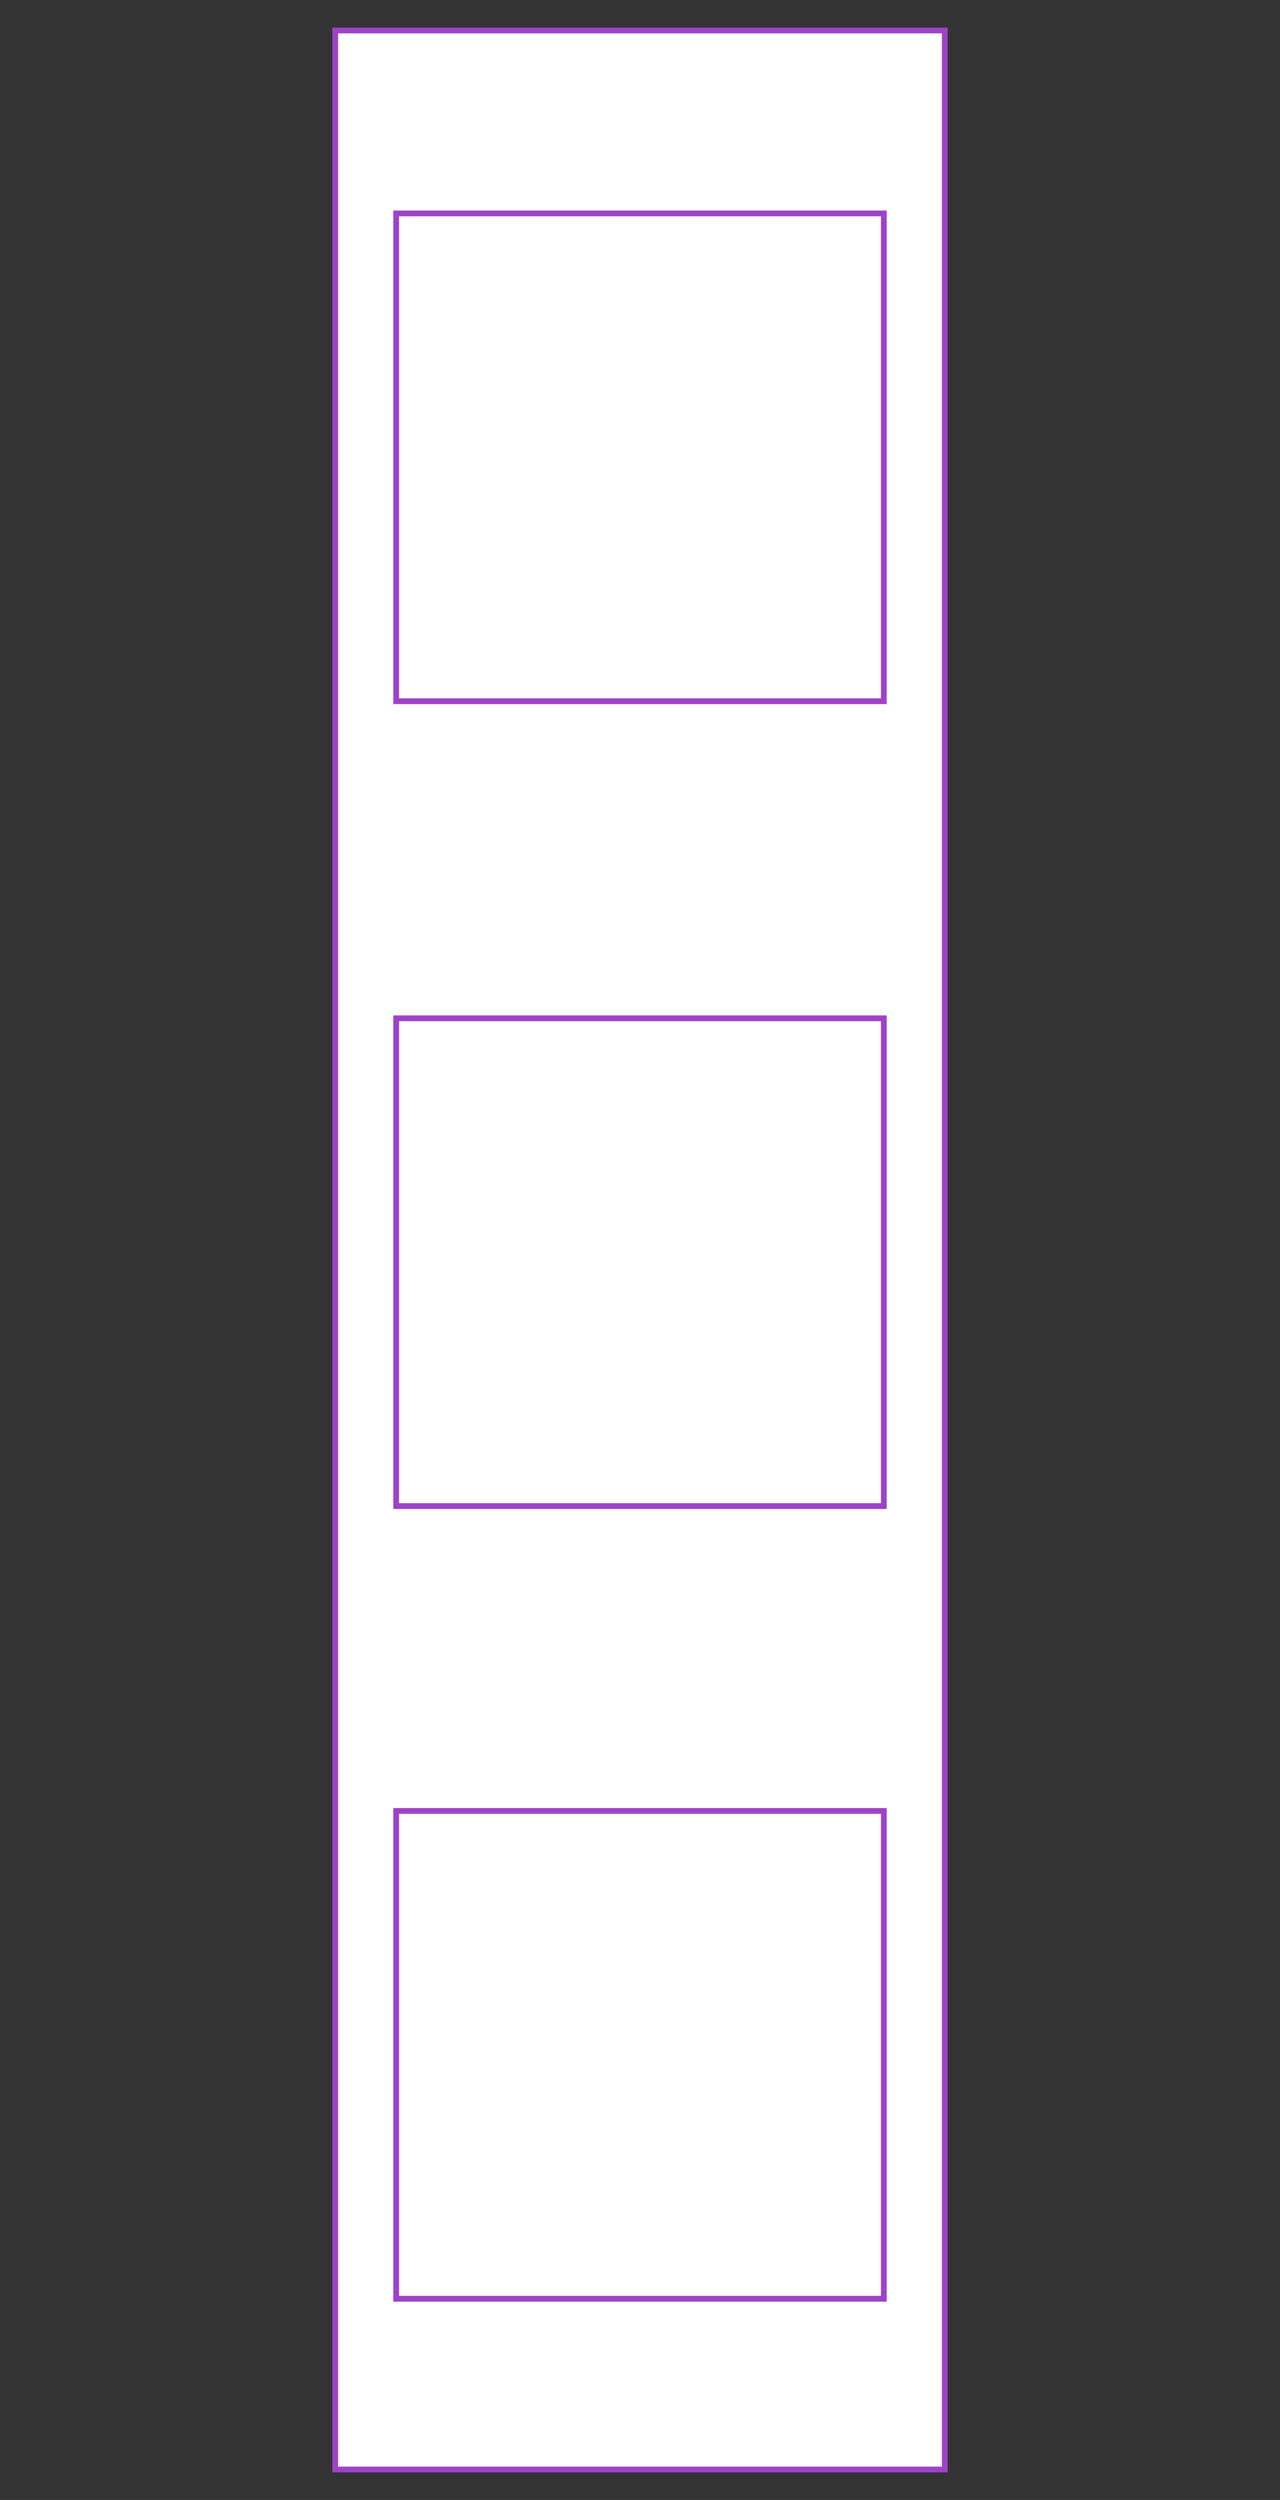 <?xml version="1.0" encoding="utf-8" ?>
<svg baseProfile="full" height="410.0" version="1.1" viewBox="0 0 210 410.0" width="210" xmlns="http://www.w3.org/2000/svg" xmlns:ev="http://www.w3.org/2001/xml-events" xmlns:xlink="http://www.w3.org/1999/xlink"><rect x="0" y="0" width="210" height="410.0" fill="#333333" stroke="none"/><defs /><rect fill="rgb(255,255,255)" fill-opacity="1" height="400.0" rx="0.0" ry="0.0" stroke="rgb(158,66,200)" stroke-width="0.25mm" width="100.0" x="55.0" y="5.0" /><defs /><rect fill="none" fill-opacity="0" height="80.0" rx="0.0" ry="0.0" stroke="rgb(158,66,200)" stroke-width="0.25mm" width="80.0" x="65.0" y="167.0" /><defs /><rect fill="none" fill-opacity="0" height="80.0" rx="0.0" ry="0.0" stroke="rgb(158,66,200)" stroke-width="0.25mm" width="80.0" x="65.0" y="35.0" /><defs /><rect fill="none" fill-opacity="0" height="80.0" rx="0.0" ry="0.0" stroke="rgb(158,66,200)" stroke-width="0.25mm" width="80.0" x="65.0" y="297.0" /><defs /></svg>